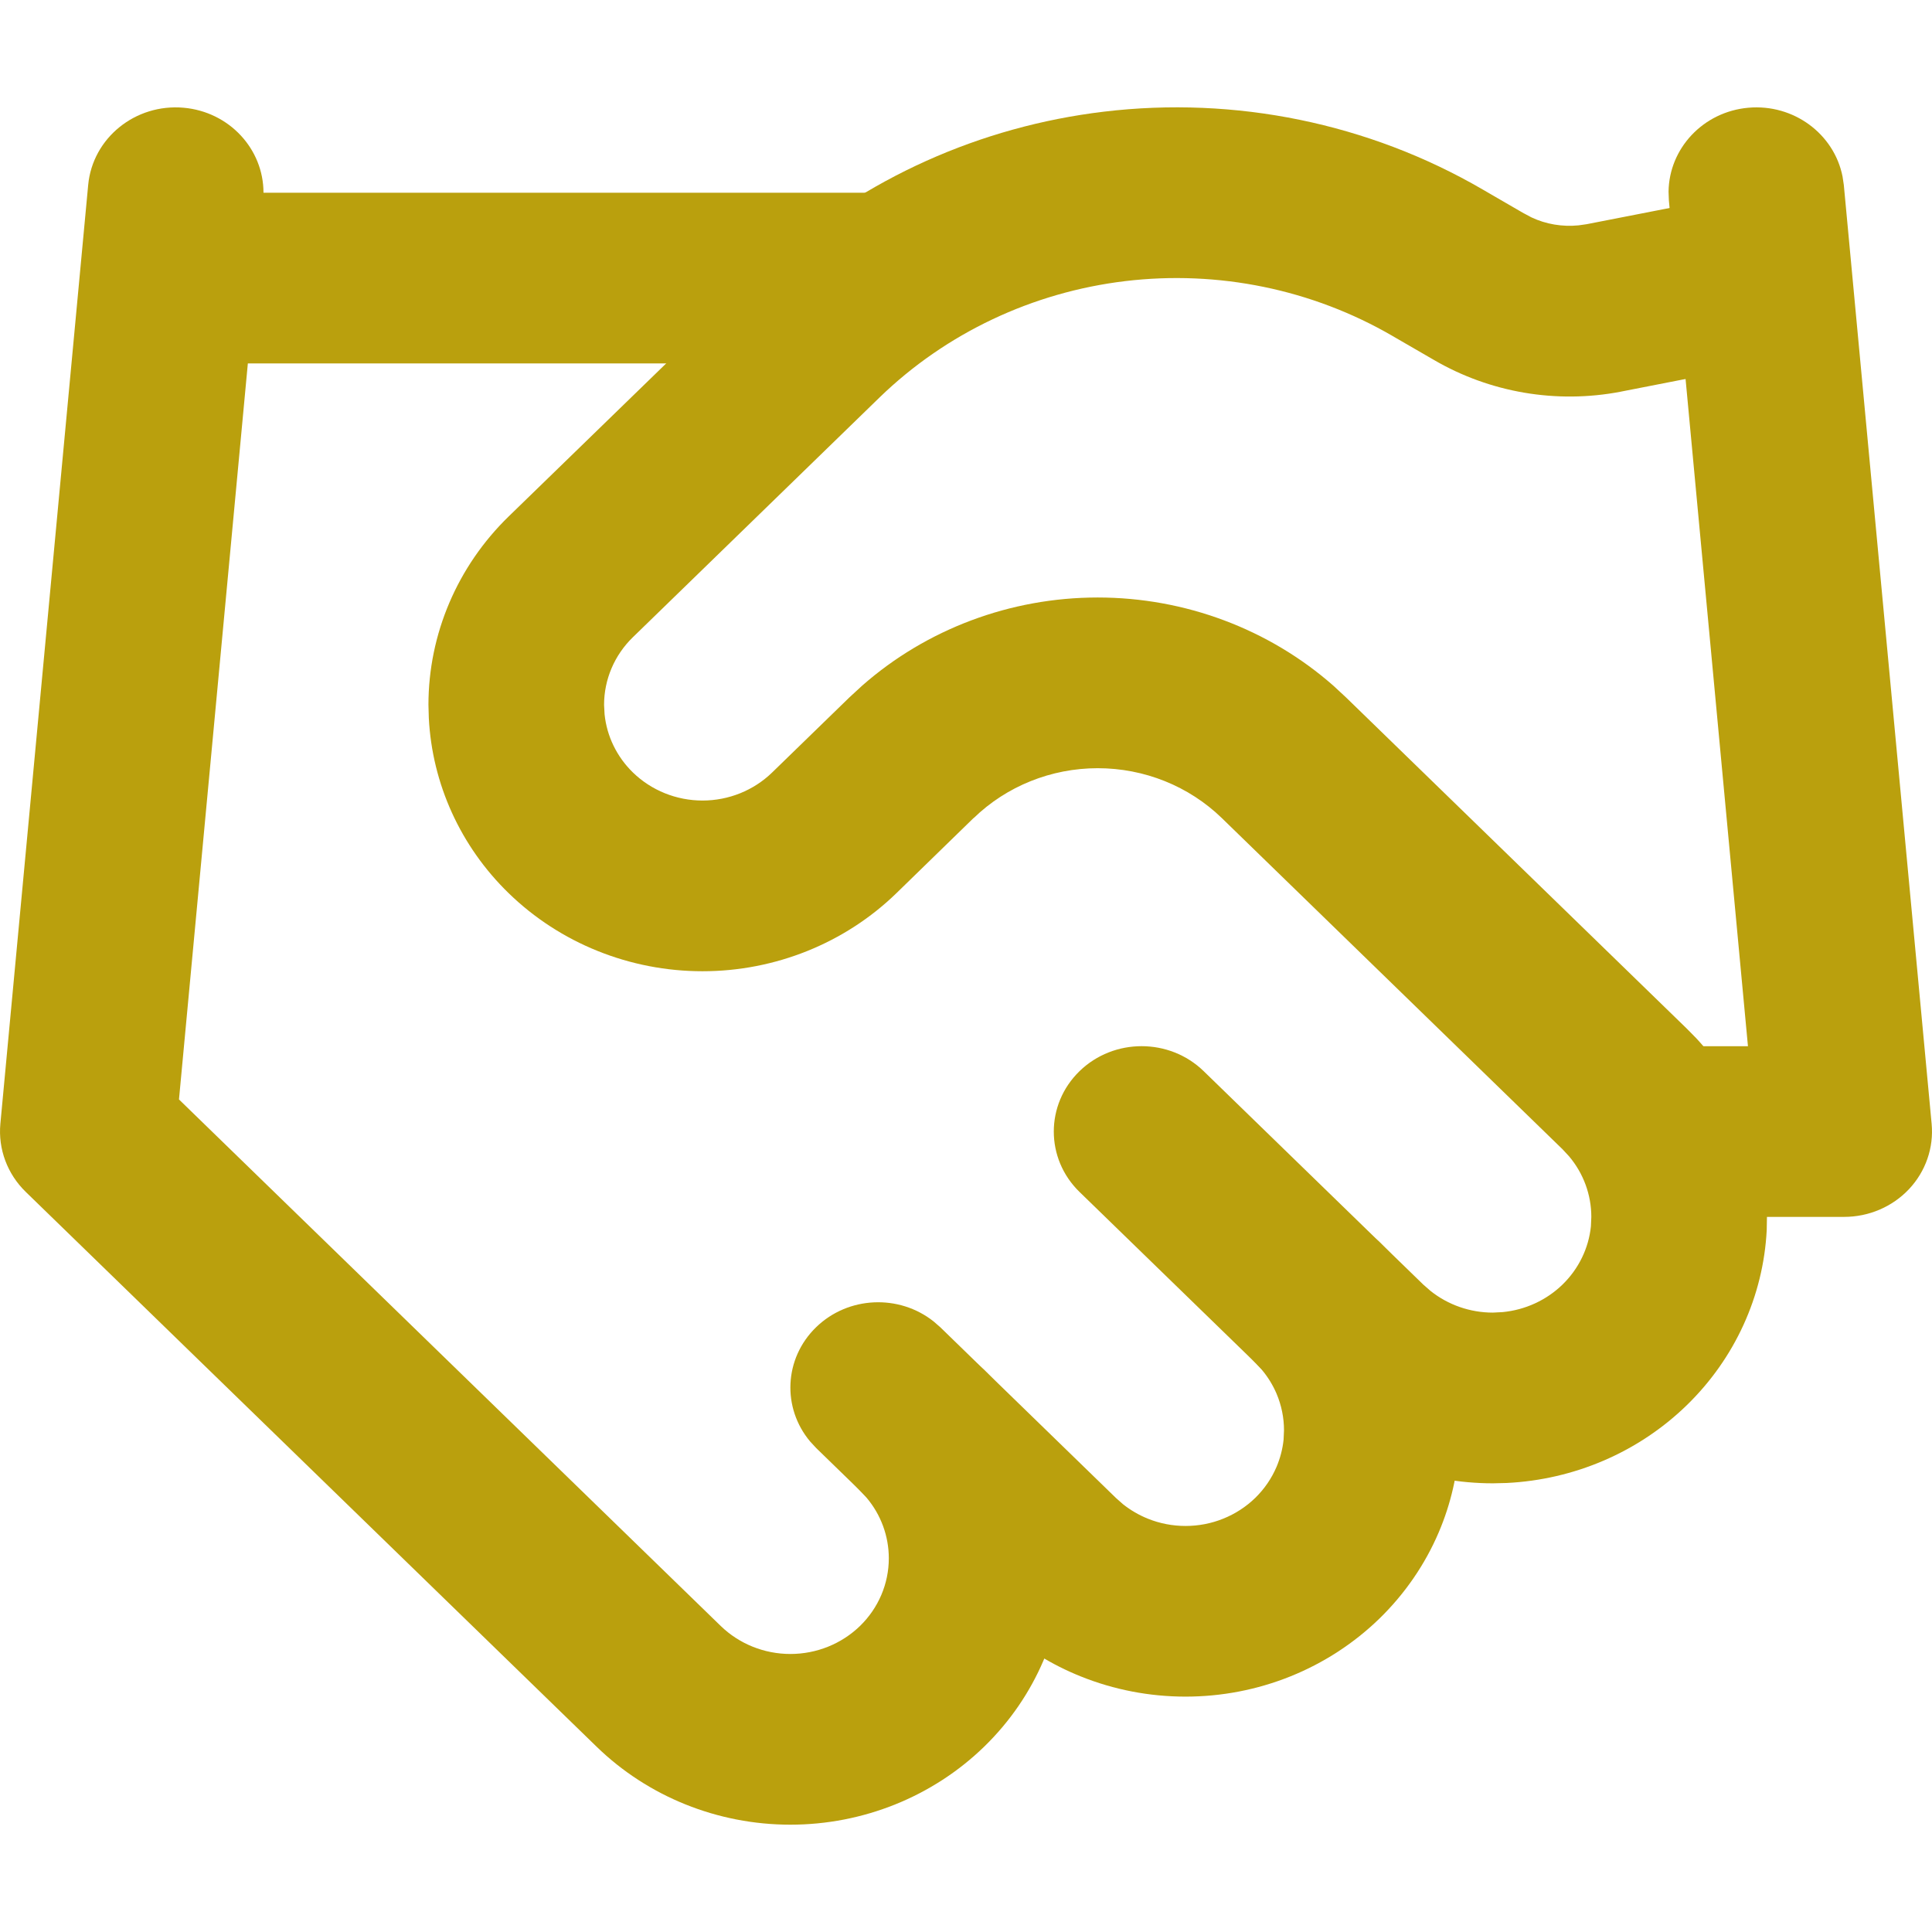 <svg width="42" height="42" viewBox="0 0 42 42" fill="none" xmlns="http://www.w3.org/2000/svg">
<path d="M17.741 28.853C18.44 28.174 19.546 28.132 20.295 28.726L20.441 28.853L24.259 32.564L24.415 32.702C24.578 32.831 24.76 32.937 24.954 33.015C25.214 33.12 25.492 33.173 25.773 33.173C26.053 33.173 26.332 33.12 26.591 33.015C26.851 32.911 27.088 32.757 27.287 32.564C27.485 32.371 27.643 32.141 27.751 31.888C27.831 31.699 27.883 31.5 27.904 31.297L27.913 31.093C27.913 30.82 27.858 30.55 27.751 30.297C27.67 30.108 27.561 29.931 27.428 29.774L27.287 29.622L27.156 29.48C26.544 28.751 26.587 27.677 27.287 26.998C27.985 26.319 29.091 26.277 29.841 26.871L29.986 26.998L30.187 27.204C30.646 27.697 31.016 28.262 31.278 28.877C31.577 29.579 31.731 30.332 31.731 31.093L31.724 31.377C31.69 32.041 31.54 32.694 31.278 33.309C30.979 34.011 30.539 34.65 29.986 35.188C29.433 35.725 28.776 36.152 28.053 36.443C27.33 36.734 26.555 36.883 25.773 36.883C24.99 36.883 24.215 36.734 23.493 36.443C22.86 36.189 22.278 35.829 21.772 35.383L21.559 35.188L17.741 31.477L17.611 31.336C16.999 30.607 17.042 29.533 17.741 28.853Z" fill="#BAA00D"/>
<path d="M23.468 23.286C24.213 22.562 25.422 22.562 26.167 23.286L30.94 27.925L31.099 28.064C31.479 28.367 31.958 28.535 32.454 28.535L32.666 28.524C33.156 28.477 33.617 28.266 33.968 27.925C34.319 27.583 34.536 27.136 34.585 26.66L34.594 26.455C34.594 25.972 34.422 25.506 34.109 25.136L33.968 24.984L26.561 17.784C25.845 17.089 24.875 16.7 23.863 16.7C22.852 16.7 21.881 17.091 21.166 17.785L21.164 17.784L19.486 19.418C18.368 20.503 16.852 21.114 15.272 21.114C13.692 21.114 12.176 20.504 11.059 19.418C10.011 18.4 9.395 17.041 9.322 15.609L9.314 15.323C9.314 13.787 9.942 12.312 11.059 11.226L16.426 6.012L16.816 5.649C18.802 3.878 21.31 2.749 23.994 2.428C26.855 2.085 29.753 2.679 32.228 4.117L33.125 4.637L33.136 4.642L33.291 4.725C33.609 4.875 33.965 4.934 34.316 4.899L34.492 4.874L37.804 4.227L37.998 4.198C38.961 4.107 39.858 4.738 40.053 5.68C40.26 6.685 39.591 7.661 38.558 7.864L35.236 8.514L35.228 8.516C33.834 8.782 32.389 8.535 31.171 7.824L30.274 7.305L30.273 7.304C28.526 6.289 26.481 5.87 24.462 6.111C22.442 6.353 20.563 7.243 19.122 8.639L13.759 13.852C13.357 14.242 13.132 14.772 13.132 15.323L13.143 15.528C13.192 16.004 13.408 16.451 13.759 16.793C14.16 17.183 14.705 17.403 15.272 17.403C15.84 17.403 16.385 17.183 16.786 16.793L18.466 15.16L18.742 14.906C20.142 13.675 21.966 12.989 23.863 12.989C25.761 12.989 27.586 13.675 28.986 14.906L29.26 15.16L36.667 22.359L36.872 22.567C37.862 23.629 38.412 25.015 38.412 26.455L38.407 26.741C38.334 28.173 37.715 29.532 36.667 30.55C35.62 31.568 34.223 32.168 32.75 32.239L32.454 32.246C30.973 32.246 29.548 31.709 28.455 30.748L28.241 30.55L23.468 25.912C22.722 25.187 22.722 24.011 23.468 23.286Z" fill="#BAA00D"/>
<path d="M3.992 2.342C4.984 2.43 5.729 3.24 5.728 4.19H19.091C20.145 4.19 21 5.021 21 6.045C21 7.07 20.145 7.901 19.091 7.901H5.388L3.891 23.901L15.668 35.347C16.07 35.737 16.614 35.956 17.182 35.956C17.75 35.956 18.294 35.737 18.696 35.347C19.097 34.957 19.322 34.428 19.322 33.876C19.322 33.393 19.15 32.927 18.837 32.557L18.696 32.405L18.565 32.263C17.954 31.535 17.997 30.46 18.696 29.781C19.395 29.102 20.5 29.06 21.25 29.654L21.395 29.781L21.598 29.989C22.588 31.052 23.14 32.436 23.14 33.876C23.14 35.412 22.513 36.885 21.395 37.971C20.278 39.057 18.762 39.667 17.182 39.667C15.601 39.667 14.086 39.057 12.969 37.971L0.56 25.911C0.159 25.521 -0.043 24.979 0.008 24.43L1.917 4.021C2.013 3.001 2.942 2.249 3.992 2.342ZM38.008 2.342C38.993 2.255 39.871 2.911 40.055 3.835L40.083 4.021L41.992 24.43C42.041 24.95 41.862 25.466 41.5 25.851C41.138 26.235 40.627 26.454 40.091 26.454H36.273C35.218 26.454 34.363 25.624 34.363 24.599C34.363 23.574 35.218 22.744 36.273 22.744H37.999L36.28 4.358L36.273 4.168C36.283 3.228 37.024 2.429 38.008 2.342Z" fill="#BAA00D"/>
</svg>
